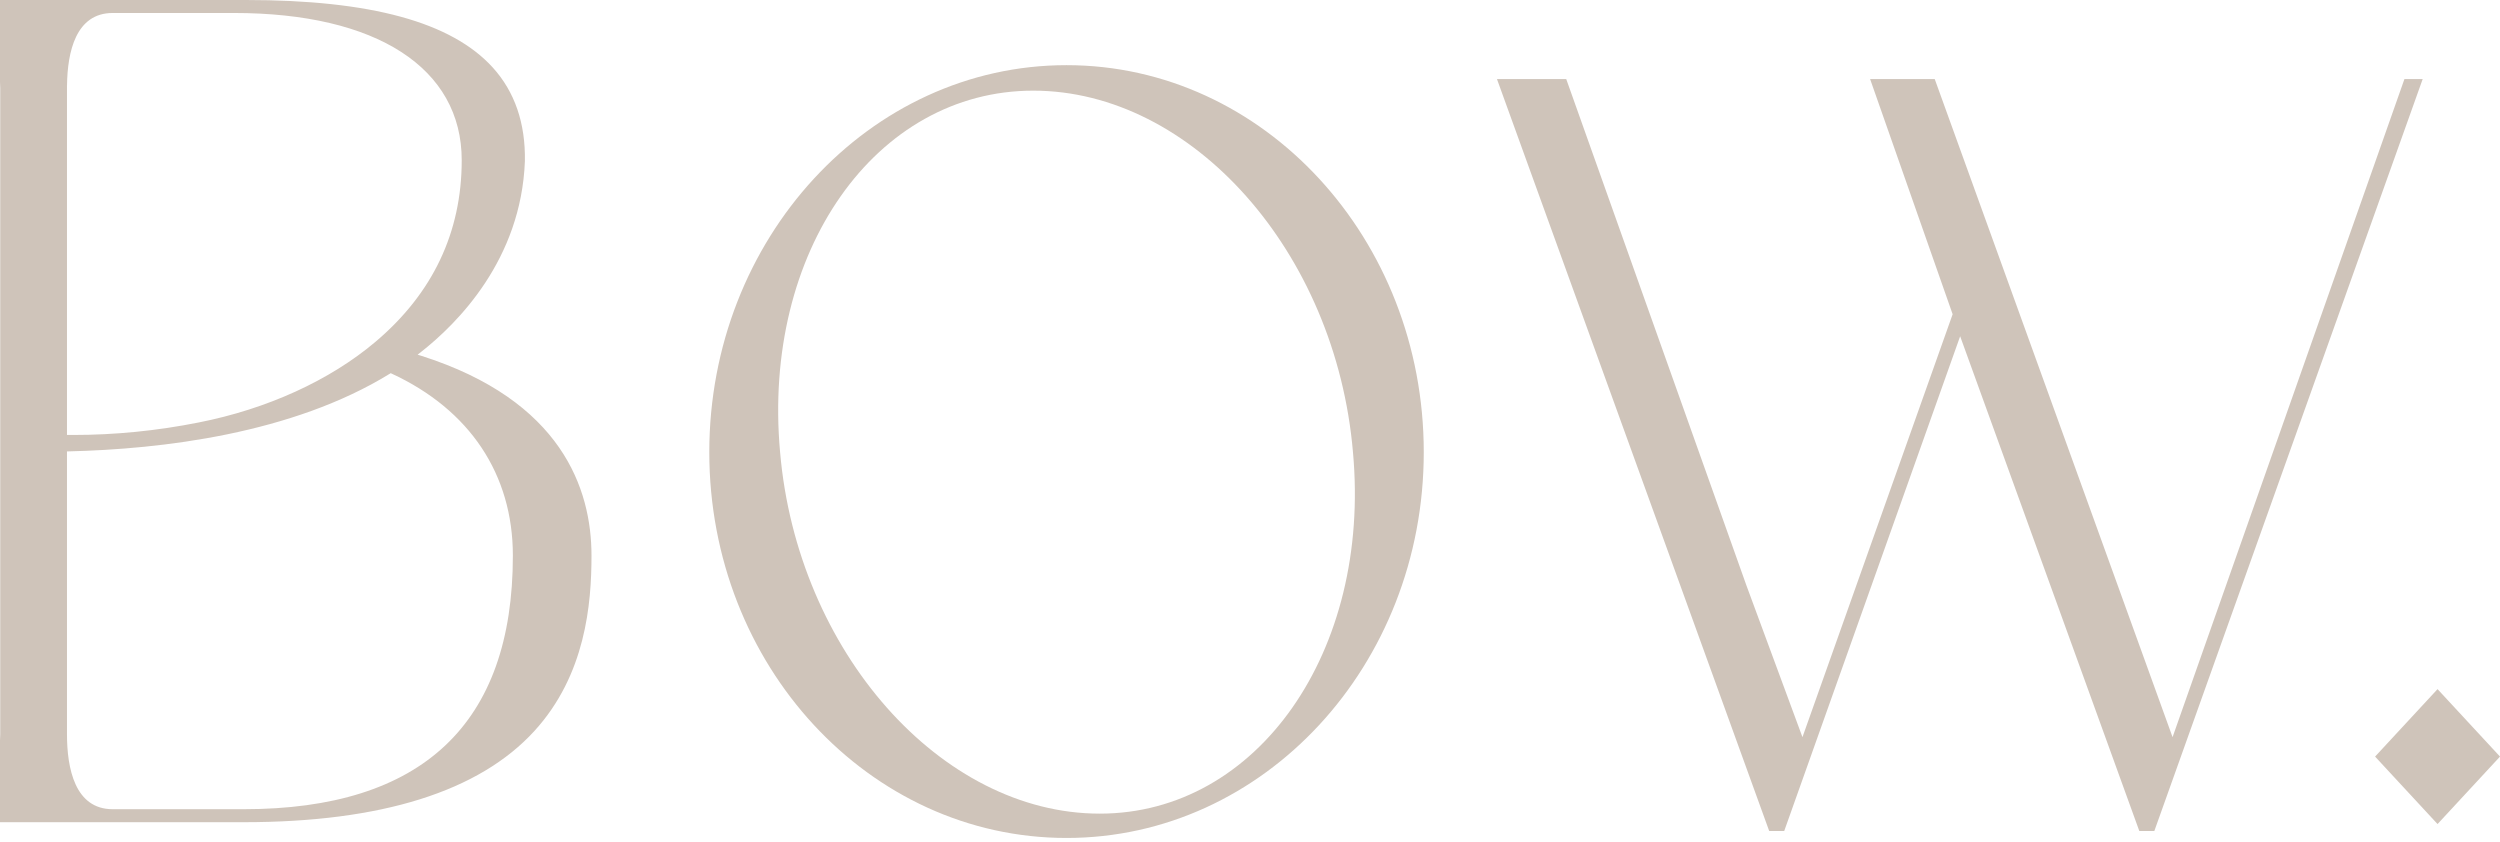 <svg width="279" height="94" viewBox="0 0 279 94" fill="none" xmlns="http://www.w3.org/2000/svg">
<path d="M158.892 50.46C158.892 74.251 141.053 93.517 119.025 93.517C96.996 93.517 79.157 74.251 79.157 50.46C79.157 26.669 96.996 7.272 119.025 7.272C141.053 7.272 158.892 26.668 158.892 50.46ZM150.991 50.46C149.075 28.091 133.032 10.117 115.313 10.117C97.714 10.117 85.023 28.091 87.058 50.46C88.974 72.7 105.017 90.802 122.736 90.802C140.335 90.802 153.026 72.7 150.991 50.46Z" fill="#CFC4BA"/>
<path d="M279 84.435L272.03 76.907L265.059 84.435L272.03 91.964L279 84.435Z" fill="#CFC4BA"/>
<path d="M46.981 39.698L46.607 39.58L46.923 39.333C51.096 36.067 58.16 28.951 58.578 17.991C58.653 13.753 57.446 10.237 54.99 7.532C50.389 2.465 41.379 0 27.447 0H0V9.114C0.009 9.254 0.011 9.396 0.015 9.537C0.019 9.634 0.026 9.73 0.026 9.827V81.931C0.026 82.169 0.015 82.407 0 82.644V91.758H27.181C42.559 91.758 53.481 88.331 59.646 81.571C65.352 75.314 66.011 67.408 66.011 62.005C66.011 54.584 62.71 44.689 46.982 39.698H46.981ZM7.48 9.537C7.524 5.779 8.466 1.449 12.577 1.449H26.115C42.029 1.449 51.528 7.592 51.528 17.881C51.528 25.934 48.286 32.756 41.895 38.153C36.802 42.456 29.798 45.648 22.173 47.148C17.534 48.074 12.826 48.542 8.168 48.542C8 48.542 7.833 48.541 7.665 48.54L7.475 48.538V9.537H7.48ZM27.181 90.308H12.577C8.361 90.308 7.475 85.752 7.475 81.931V50.379L7.662 50.374C18.001 50.128 32.614 48.423 43.522 41.697L43.604 41.647L43.691 41.687C52.426 45.721 57.236 52.937 57.236 62.006C57.236 80.785 47.124 90.308 27.181 90.308Z" fill="#CFC4BA"/>
<path d="M268.335 8.822L242.458 82.266L215.915 8.822H208.703L217.914 35.07L201.154 82.266L194.886 65.296L174.791 8.822H167.06L197.442 92.74H199.118L218.753 37.527L238.747 92.74H240.423L270.372 8.822H268.335Z" fill="#CFC4BA"/>
</svg>
